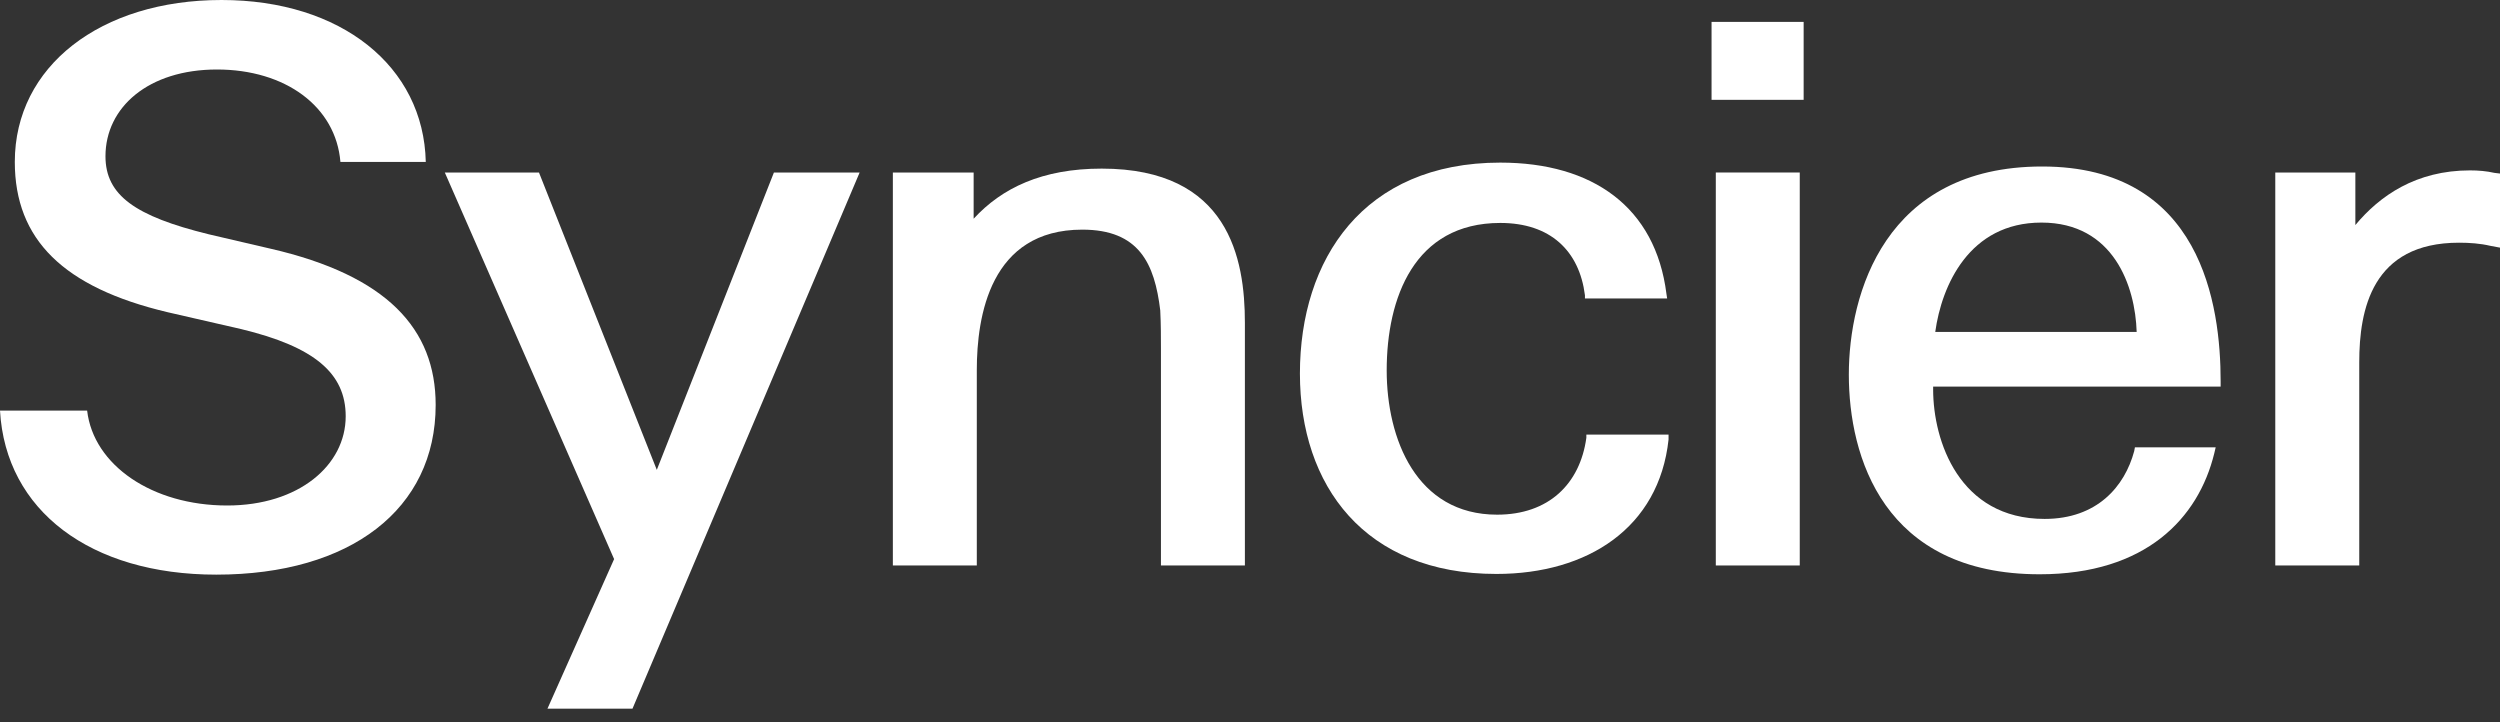 <svg width="90" height="26" viewBox="0 0 90 26" fill="none" xmlns="http://www.w3.org/2000/svg">
<rect x="0" y="0" width="90" height="26" fill="#333333" stroke="none"/>
<path d="M3.137 14.782C3.365 16.75 5.486 18.198 8.178 18.198C10.756 18.198 12.445 16.75 12.445 14.985C12.445 13.436 11.315 12.483 8.686 11.848L6.032 11.239C2.286 10.35 0.533 8.623 0.533 5.829C0.533 2.387 3.619 0 7.975 0C12.28 0 15.252 2.387 15.328 5.829H12.255C12.09 3.835 10.274 2.502 7.81 2.502C5.346 2.502 3.797 3.861 3.797 5.626C3.797 7.035 4.877 7.785 7.505 8.432L9.74 8.953C13.931 9.918 15.684 11.836 15.684 14.579C15.684 18.325 12.623 20.687 7.785 20.687C3.264 20.687 0.203 18.389 0 14.782H3.137Z" fill="white"/>
<path d="M30.947 6.21L22.769 25.513H19.708L22.108 20.128L16.013 6.21H19.403L23.645 16.915L27.861 6.21H30.947Z" fill="white"/>
<path d="M35.165 20.357H32.143V6.21H35.051V7.874C36.067 6.769 37.514 6.07 39.661 6.07C44.245 6.07 44.816 9.321 44.816 11.62V20.357H41.794V12.534C41.794 12.141 41.794 11.671 41.769 11.175C41.566 9.486 41.007 8.267 38.962 8.267C35.648 8.267 35.165 11.379 35.165 13.322V20.357Z" fill="white"/>
<path d="M64.931 3.594H61.616V0.788H64.931V3.594ZM64.791 20.357H61.769V6.21H64.791V20.357Z" fill="white"/>
<path d="M69.593 13.931V14.02C69.593 15.874 70.532 18.681 73.606 18.681C75.498 18.681 76.489 17.512 76.831 16.242L76.857 16.103H79.765L79.714 16.319C79.143 18.655 77.25 20.674 73.428 20.674C67.802 20.674 66.558 16.433 66.558 13.487C66.558 10.579 67.853 5.994 73.517 5.994C79.257 5.994 79.943 10.985 79.943 13.728V13.918H69.593V13.931ZM76.92 11.95C76.87 10.312 76.095 8.013 73.491 8.013C70.888 8.013 69.897 10.287 69.669 11.95H76.92Z" fill="white"/>
<path d="M84.933 20.357H81.91V6.21H84.793V8.102C85.669 7.048 86.977 6.134 88.92 6.134C89.225 6.134 89.517 6.159 89.796 6.223L90 6.248V8.915L89.657 8.851C89.288 8.763 88.895 8.737 88.526 8.737C85.39 8.737 84.933 11.15 84.933 13.042V20.357Z" fill="white"/>
<path d="M60.068 15.658V15.823C59.725 18.998 57.16 20.662 53.87 20.662C49.133 20.662 46.797 17.487 46.797 13.449C46.797 9.334 49.083 5.854 54.01 5.854C57.337 5.854 59.598 7.455 59.992 10.579L60.017 10.744H57.058V10.629C56.855 9.029 55.813 8.026 54.01 8.026C50.911 8.026 49.921 10.731 49.921 13.334C49.921 15.798 50.988 18.528 53.896 18.528C55.75 18.528 56.88 17.424 57.109 15.76V15.646H60.068V15.658Z" fill="white"/>
</svg>
